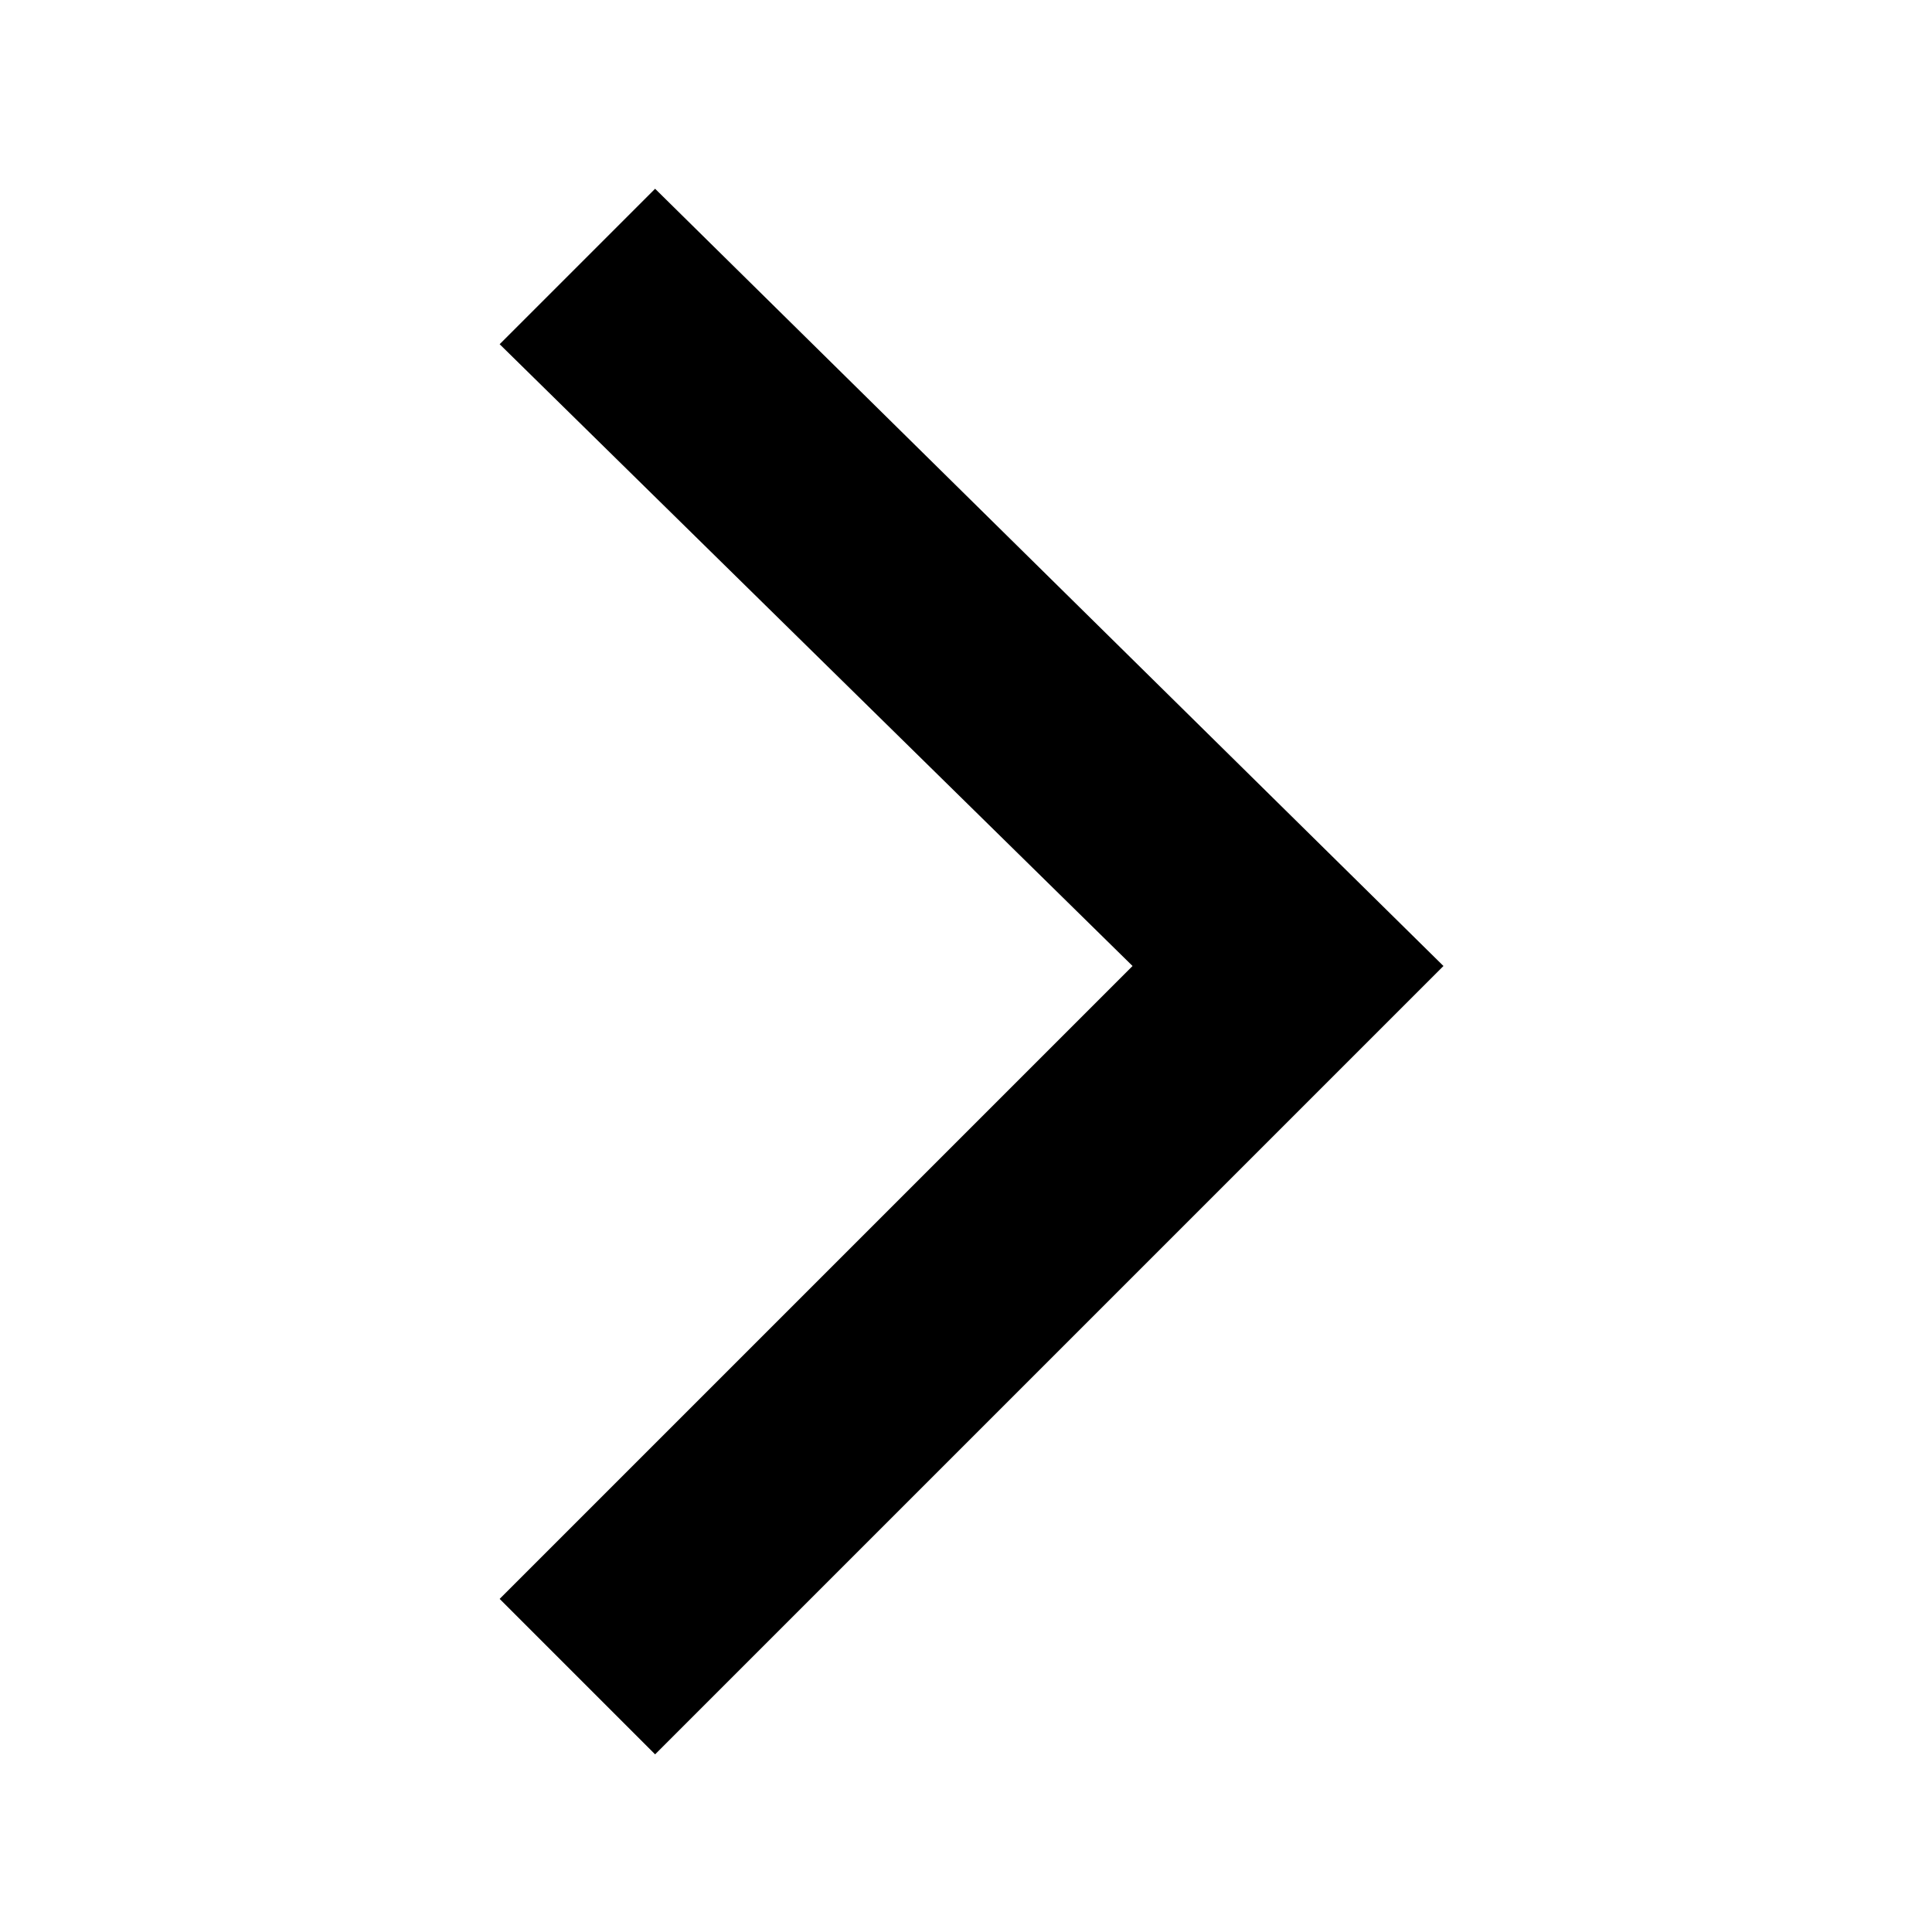 <?xml version="1.0" encoding="utf-8"?>
<!-- Generator: Adobe Illustrator 27.4.1, SVG Export Plug-In . SVG Version: 6.00 Build 0)  -->
<svg version="1.1" id="arrow-right" xmlns="http://www.w3.org/2000/svg" xmlns:xlink="http://www.w3.org/1999/xlink" x="0px"
	 y="0px" viewBox="0 0 17.4 17.4" style="enable-background:new 0 0 17.4 17.4;" xml:space="preserve">
<path id="chevron-right-2" d="M4.5,3.1l1.4-1.4L13,8.7l-7.1,7.1l-1.4-1.4l5.7-5.7L4.5,3.1z"/>
</svg>
